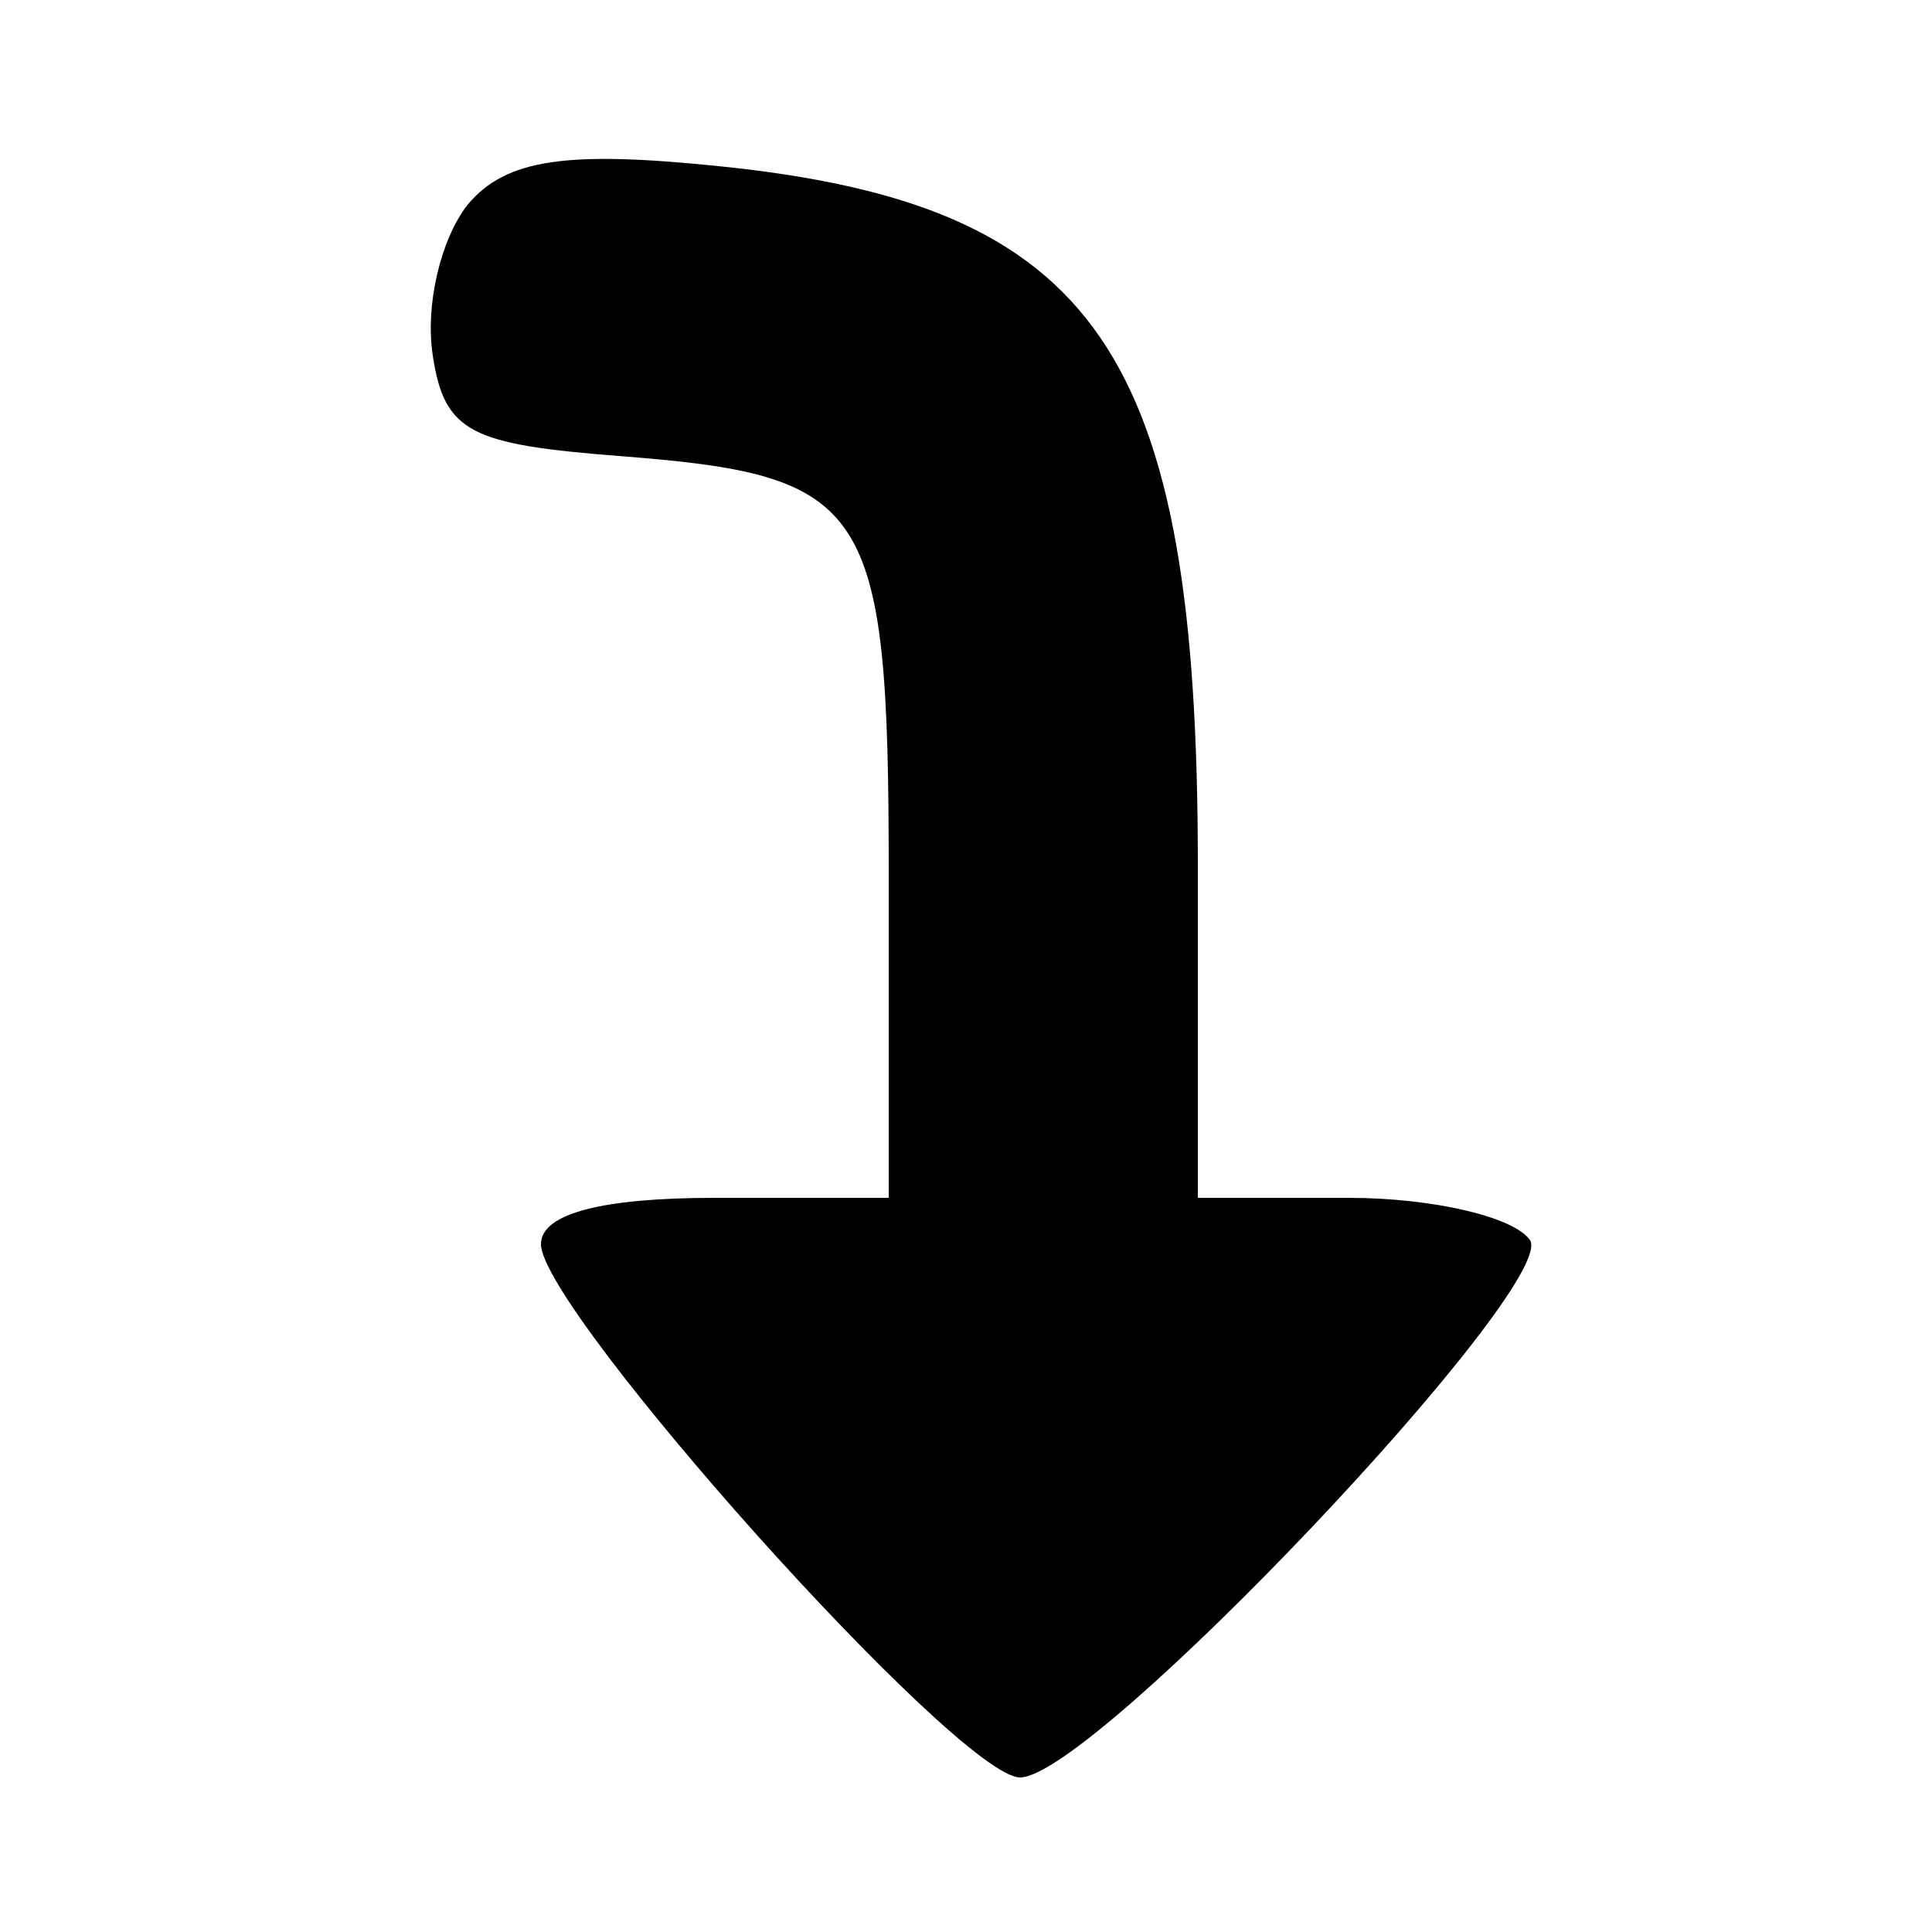 <?xml version="1.0" standalone="no"?>
<!DOCTYPE svg PUBLIC "-//W3C//DTD SVG 20010904//EN"
 "http://www.w3.org/TR/2001/REC-SVG-20010904/DTD/svg10.dtd">
<svg version="1.0" xmlns="http://www.w3.org/2000/svg"
 width="50pt" height="50pt" viewBox="0 0 50 50"
 preserveAspectRatio="xMidYMid meet">

<g transform="translate(0,50) scale(0.1,-0.1)"
fill="#000000" stroke="none">
<path d="M121 447 c-7 -9 -11 -26 -9 -39 3 -20 10 -23 48 -26 65 -5 70 -12 70
-108 l0 -84 -45 0 c-29 0 -45 -4 -45 -12 0 -17 108 -138 124 -138 19 0 139
127 132 139 -4 6 -25 11 -47 11 l-39 0 0 86 c0 133 -26 171 -124 181 -39 4
-55 2 -65 -10z"/>
</g>
</svg>
